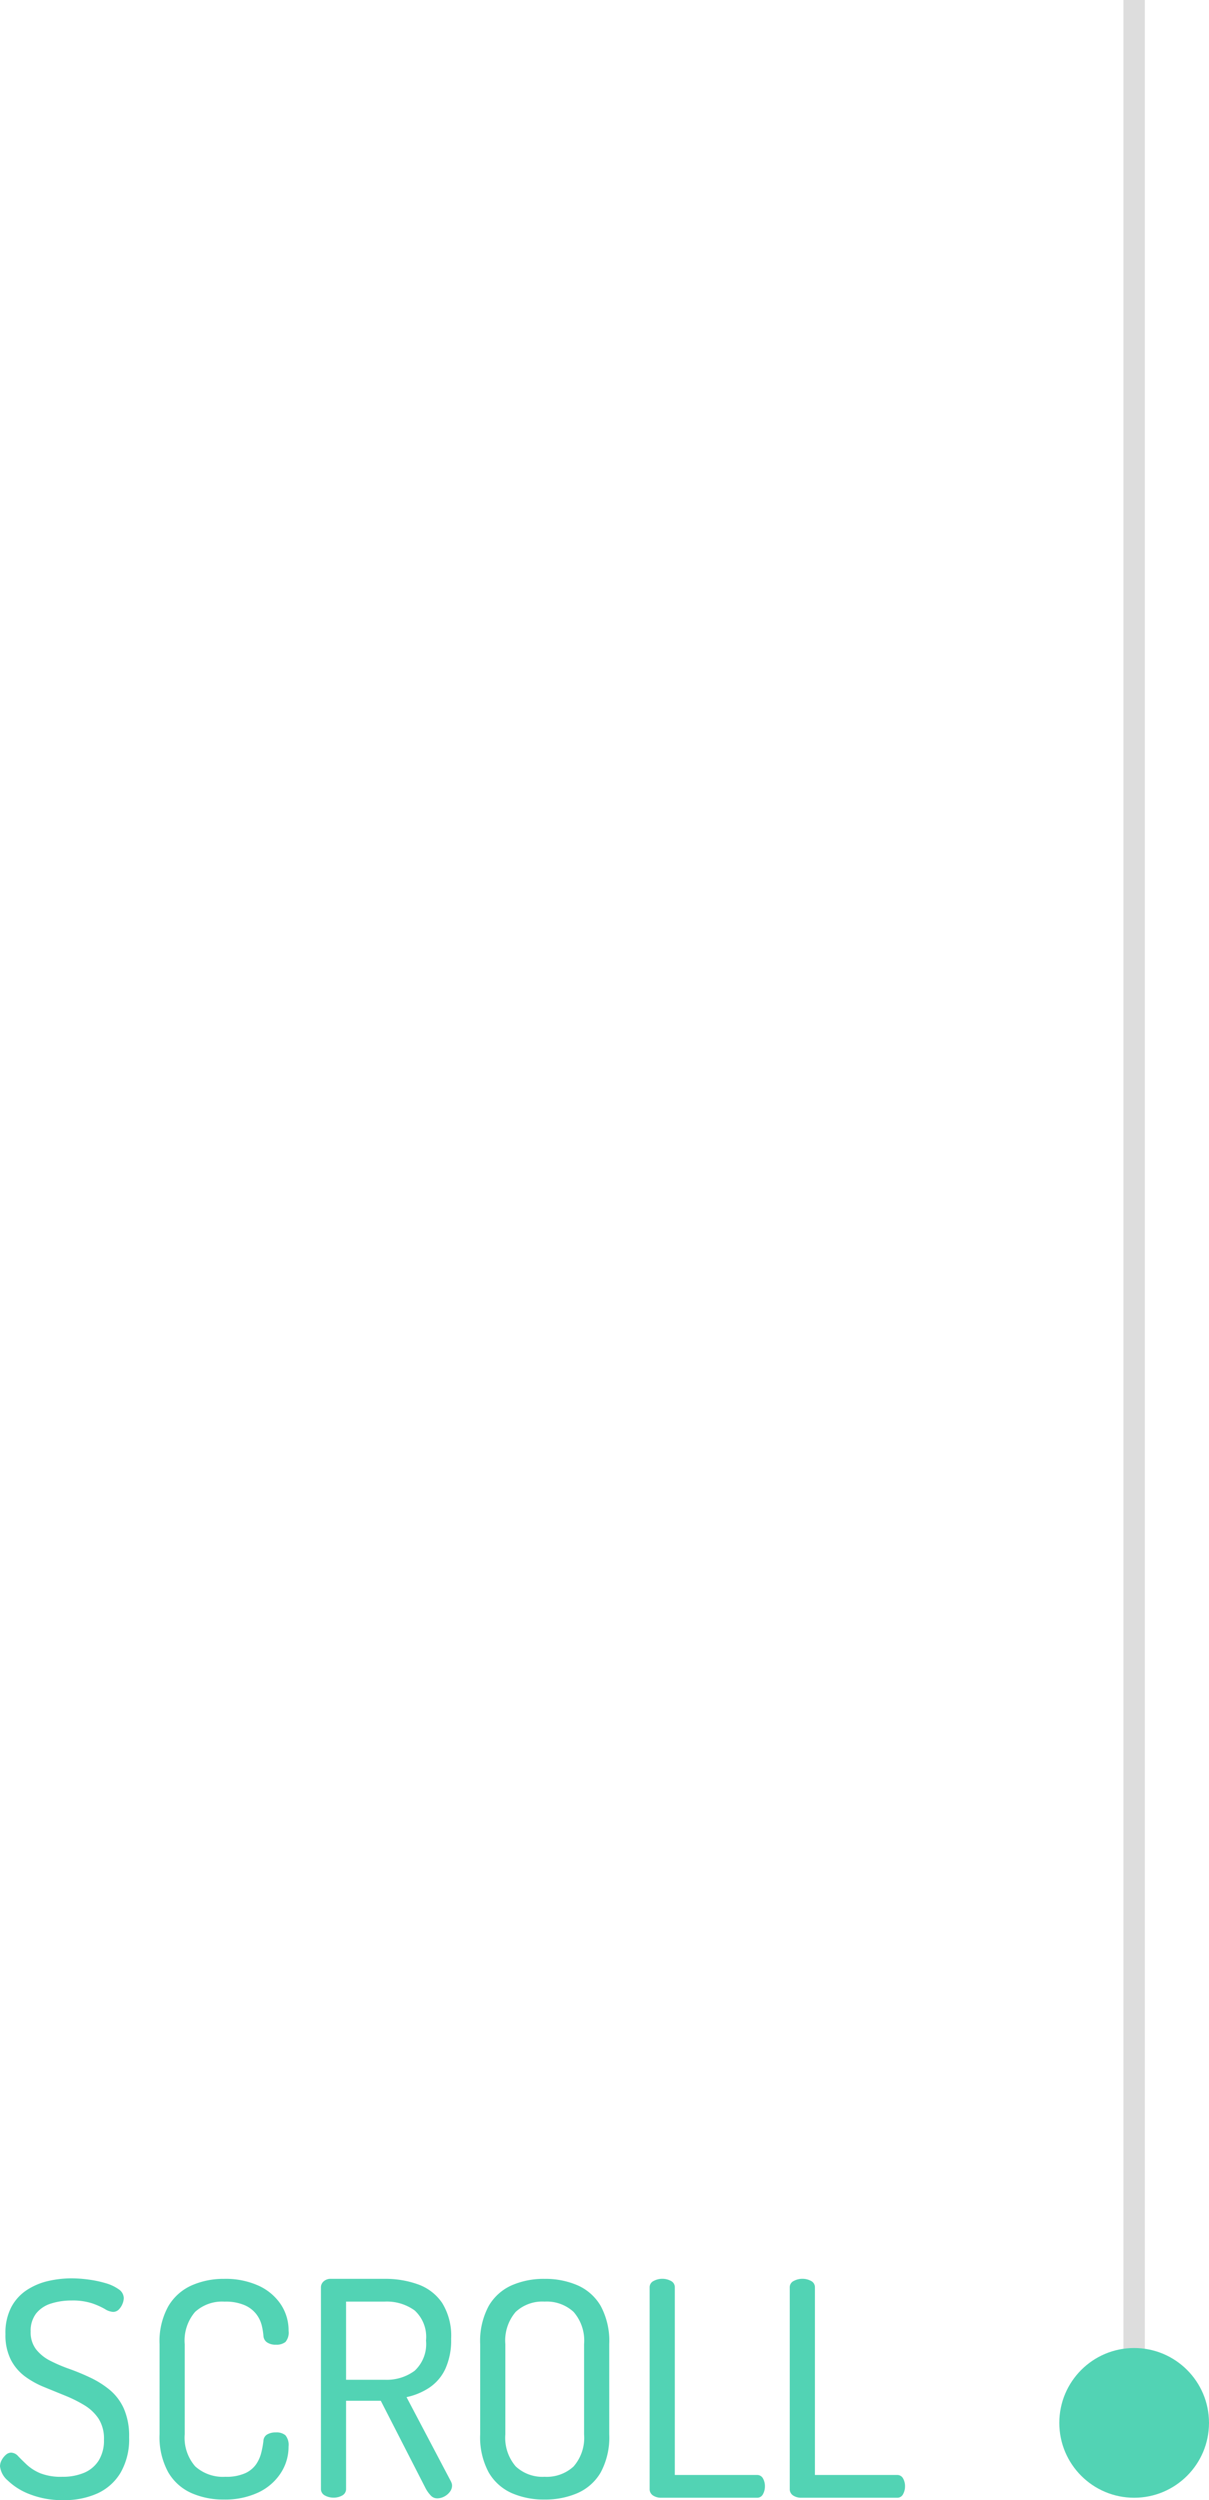 <svg xmlns="http://www.w3.org/2000/svg" width="56.538" height="116.882" viewBox="0 0 56.538 116.882">
  <g id="ico-scroll" transform="translate(-822.462 -545.23)">
    <path d="M3.43.112A4.147,4.147,0,0,1,1.862-.161,3.035,3.035,0,0,1,.826-.805,1.029,1.029,0,0,1,.462-1.47a.616.616,0,0,1,.077-.287.872.872,0,0,1,.2-.252.369.369,0,0,1,.245-.1.462.462,0,0,1,.329.168q.161.168.406.4a2.158,2.158,0,0,0,.637.4A2.624,2.624,0,0,0,3.374-.98,2.544,2.544,0,0,0,4.4-1.169a1.489,1.489,0,0,0,.679-.574,1.781,1.781,0,0,0,.245-.973,1.735,1.735,0,0,0-.252-.98,2.1,2.1,0,0,0-.665-.63,6.173,6.173,0,0,0-.9-.448l-.98-.4a4.131,4.131,0,0,1-.9-.5,2.276,2.276,0,0,1-.658-.777,2.558,2.558,0,0,1-.252-1.2,2.6,2.6,0,0,1,.28-1.274,2.183,2.183,0,0,1,.742-.8,3.091,3.091,0,0,1,1-.413,4.894,4.894,0,0,1,1.057-.119,6.048,6.048,0,0,1,.8.056,5.247,5.247,0,0,1,.8.168,1.991,1.991,0,0,1,.616.287.506.506,0,0,1,.238.413.742.742,0,0,1-.056.259.8.8,0,0,1-.168.266.369.369,0,0,1-.28.119.784.784,0,0,1-.378-.133,3.51,3.51,0,0,0-.595-.266,2.944,2.944,0,0,0-.973-.133,3.106,3.106,0,0,0-.945.14,1.425,1.425,0,0,0-.7.462,1.322,1.322,0,0,0-.259.854,1.3,1.3,0,0,0,.252.826,1.968,1.968,0,0,0,.658.532,7.28,7.28,0,0,0,.9.385q.49.175.98.406a4.393,4.393,0,0,1,.9.567,2.435,2.435,0,0,1,.665.875A3.188,3.188,0,0,1,6.5-2.828a3.13,3.13,0,0,1-.4,1.659A2.444,2.444,0,0,1,5.012-.2,3.754,3.754,0,0,1,3.43.112ZM10.92.084a3.687,3.687,0,0,1-1.5-.3A2.366,2.366,0,0,1,8.33-1.19a3.412,3.412,0,0,1-.406-1.778V-7.182A3.365,3.365,0,0,1,8.337-8.96a2.4,2.4,0,0,1,1.1-.973,3.687,3.687,0,0,1,1.5-.3,3.733,3.733,0,0,1,1.624.322,2.5,2.5,0,0,1,1.036.875A2.2,2.2,0,0,1,13.958-7.8a.679.679,0,0,1-.147.518.663.663,0,0,1-.441.126.7.7,0,0,1-.427-.112.393.393,0,0,1-.161-.294,3.1,3.1,0,0,0-.077-.483,1.459,1.459,0,0,0-.252-.532A1.389,1.389,0,0,0,11.907-9a2.24,2.24,0,0,0-.945-.168,1.866,1.866,0,0,0-1.379.483A2.053,2.053,0,0,0,9.1-7.182v4.214a2.035,2.035,0,0,0,.49,1.5A1.931,1.931,0,0,0,11-.98a2.143,2.143,0,0,0,.931-.168,1.26,1.26,0,0,0,.511-.42,1.685,1.685,0,0,0,.238-.539,4.278,4.278,0,0,0,.1-.539.37.37,0,0,1,.168-.308.777.777,0,0,1,.42-.1.639.639,0,0,1,.441.133.705.705,0,0,1,.147.525,2.241,2.241,0,0,1-.371,1.253,2.546,2.546,0,0,1-1.05.9A3.675,3.675,0,0,1,10.92.084ZM20.9.028a.406.406,0,0,1-.3-.14,1.49,1.49,0,0,1-.231-.322l-2.1-4.1H16.646V-.42a.341.341,0,0,1-.182.315.8.8,0,0,1-.406.1.81.81,0,0,1-.4-.1A.339.339,0,0,1,15.47-.42V-9.828a.369.369,0,0,1,.119-.28.478.478,0,0,1,.3-.126h2.562a4.508,4.508,0,0,1,1.561.259,2.293,2.293,0,0,1,1.127.868,2.909,2.909,0,0,1,.42,1.673,3.222,3.222,0,0,1-.273,1.414,2.154,2.154,0,0,1-.749.875,3.077,3.077,0,0,1-1.064.441L21.546-.77a.614.614,0,0,1,.042.105.333.333,0,0,1,.014.091.483.483,0,0,1-.1.294.776.776,0,0,1-.266.224A.7.7,0,0,1,20.9.028ZM16.646-5.516h1.806a2.194,2.194,0,0,0,1.4-.42,1.7,1.7,0,0,0,.532-1.414,1.677,1.677,0,0,0-.532-1.407,2.22,2.22,0,0,0-1.4-.413H16.646Zm9.282,5.6a3.745,3.745,0,0,1-1.533-.3,2.345,2.345,0,0,1-1.078-.966,3.453,3.453,0,0,1-.4-1.785V-7.182a3.453,3.453,0,0,1,.4-1.785,2.345,2.345,0,0,1,1.078-.966,3.745,3.745,0,0,1,1.533-.3,3.794,3.794,0,0,1,1.54.3,2.338,2.338,0,0,1,1.085.966,3.453,3.453,0,0,1,.4,1.785v4.214a3.453,3.453,0,0,1-.4,1.785,2.338,2.338,0,0,1-1.085.966A3.794,3.794,0,0,1,25.928.084Zm0-1.064a1.851,1.851,0,0,0,1.358-.483,2.035,2.035,0,0,0,.49-1.5V-7.182a2.035,2.035,0,0,0-.49-1.505,1.851,1.851,0,0,0-1.358-.483,1.826,1.826,0,0,0-1.351.483,2.053,2.053,0,0,0-.483,1.505v4.214a2.053,2.053,0,0,0,.483,1.5A1.826,1.826,0,0,0,25.928-.98ZM31.374,0a.674.674,0,0,1-.364-.1.347.347,0,0,1-.168-.315V-9.828a.325.325,0,0,1,.189-.308.855.855,0,0,1,.4-.1.843.843,0,0,1,.406.1.326.326,0,0,1,.182.308v8.764h3.836a.306.306,0,0,1,.287.161.741.741,0,0,1,.091.371.752.752,0,0,1-.091.364A.3.3,0,0,1,35.854,0Zm6.552,0a.674.674,0,0,1-.364-.1.347.347,0,0,1-.168-.315V-9.828a.325.325,0,0,1,.189-.308.855.855,0,0,1,.4-.1.842.842,0,0,1,.406.1.326.326,0,0,1,.182.308v8.764h3.836a.306.306,0,0,1,.287.161.741.741,0,0,1,.091.371.752.752,0,0,1-.091.364A.3.3,0,0,1,42.406,0Z" transform="translate(822 662)" fill="#52d3b4"/>
    <line y1="110" transform="translate(875.5 545.23)" fill="none" stroke="#DDD" stroke-width="1"/>
    <circle cx="3.5" cy="3.5" r="3.5" transform="translate(872 655)" fill="#52d3b4"/>
  </g>
</svg>
